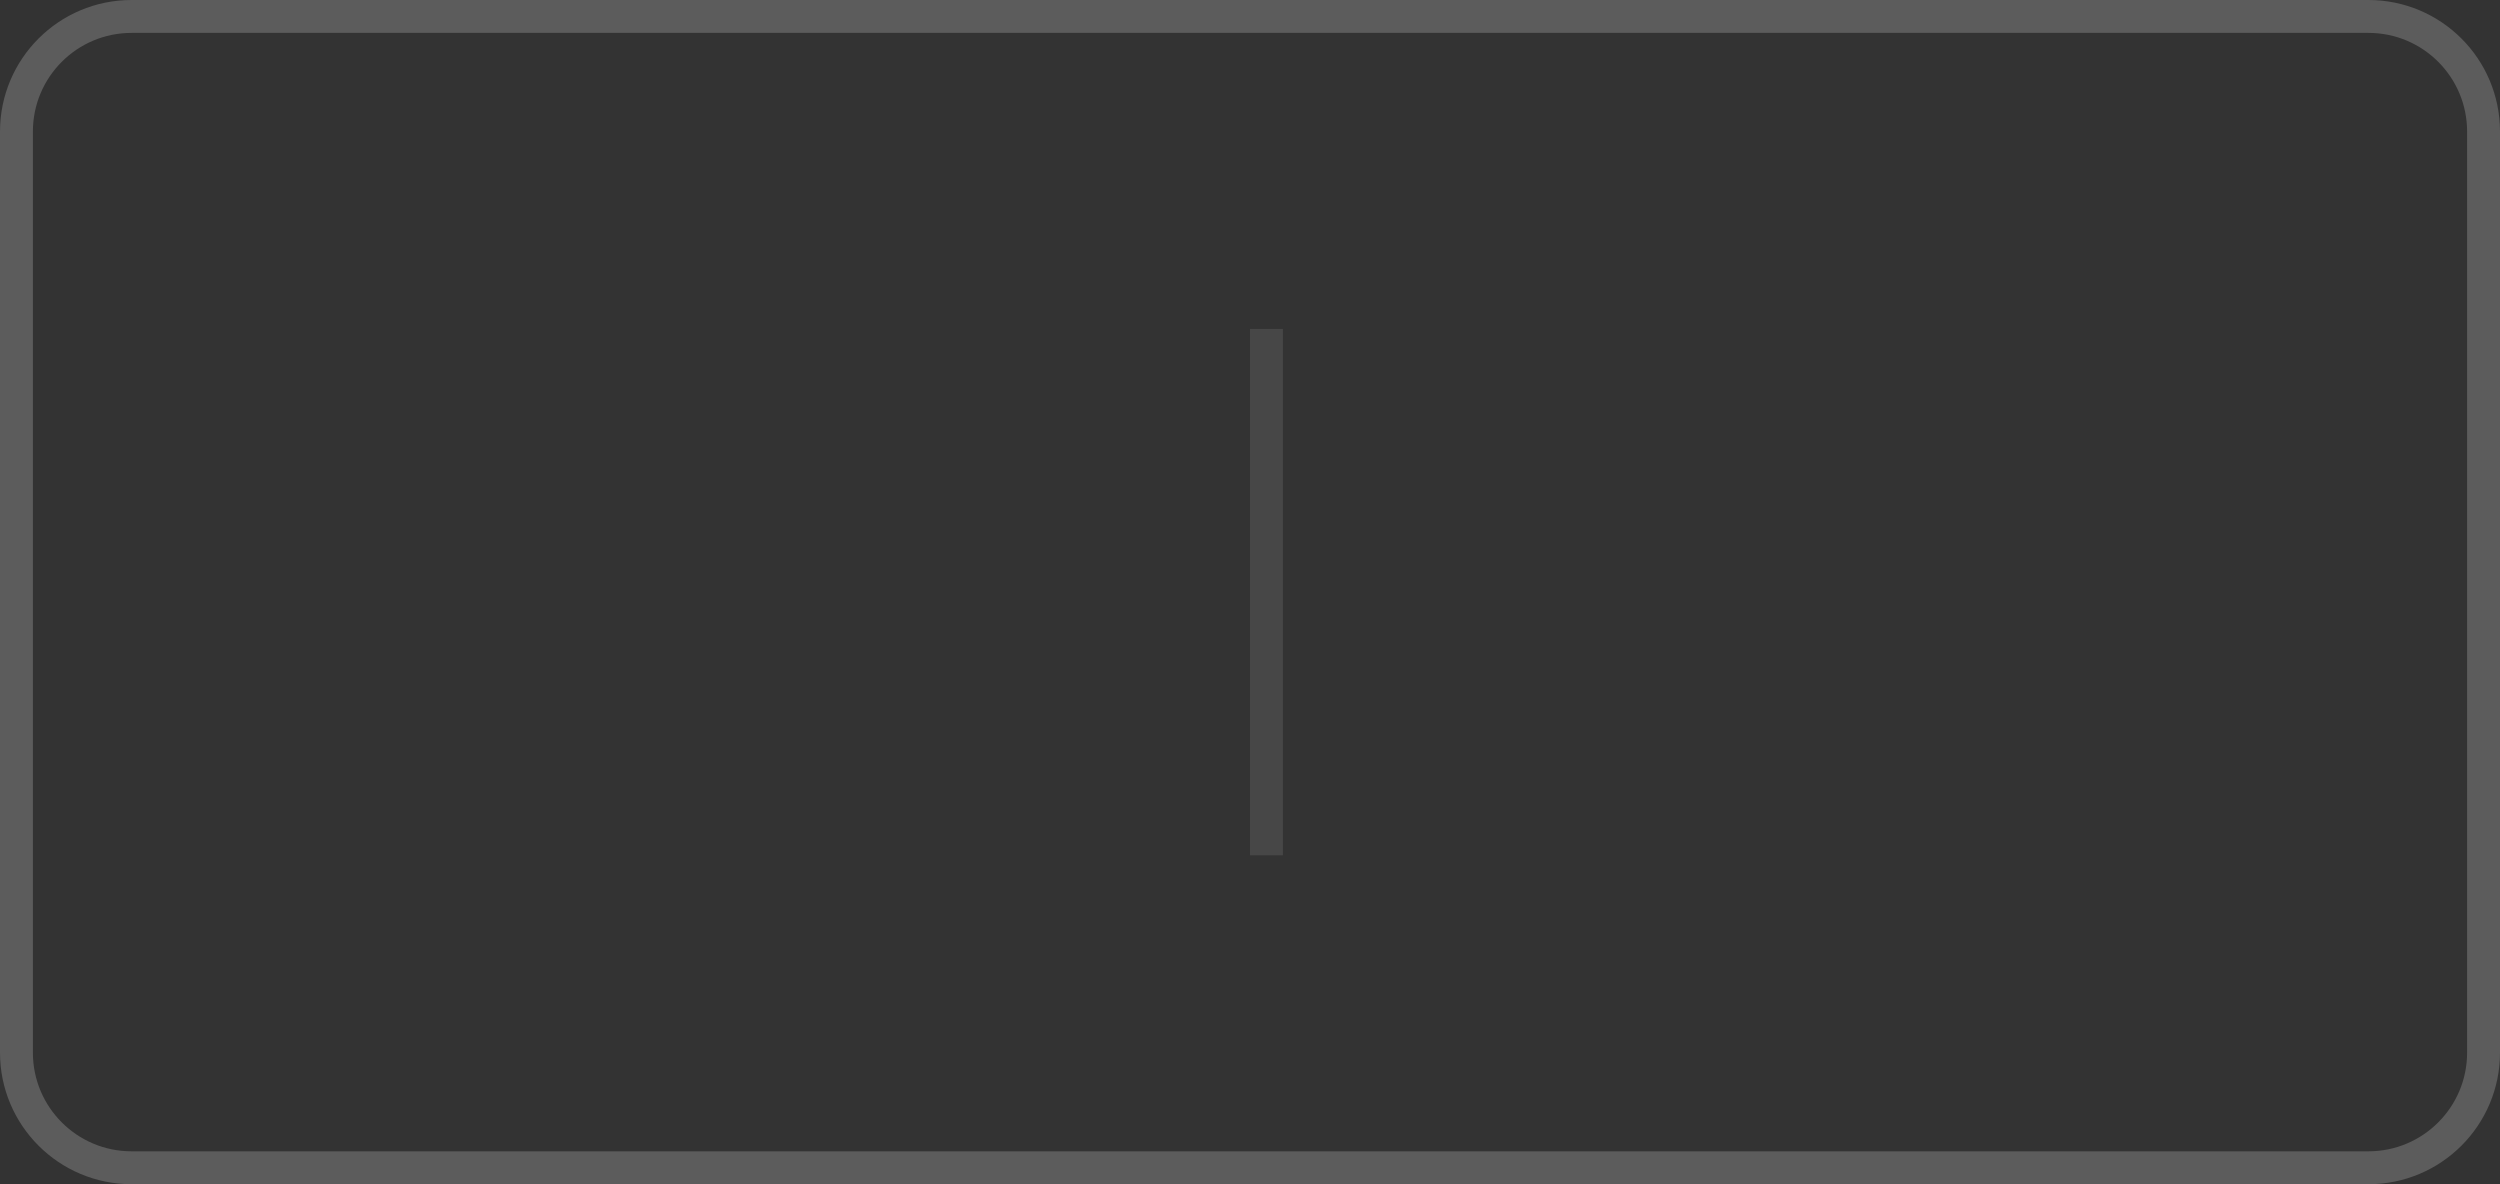 <?xml version="1.0" encoding="UTF-8"?> <svg xmlns="http://www.w3.org/2000/svg" width="76" height="36" viewBox="0 0 76 36" fill="none"><rect x="0" y="0" width="76" height="36" fill="#333333" stroke="none"/><path d="M4 0.5H72C73.933 0.5 75.5 2.067 75.5 4V32C75.5 33.933 73.933 35.5 72 35.5H4C2.067 35.5 0.5 33.933 0.5 32V4C0.5 2.067 2.067 0.5 4 0.5Z" stroke="white" stroke-opacity="0.2"></path><line x1="38.5" y1="10" x2="38.5" y2="26" stroke="white" stroke-opacity="0.1"></line></svg> 